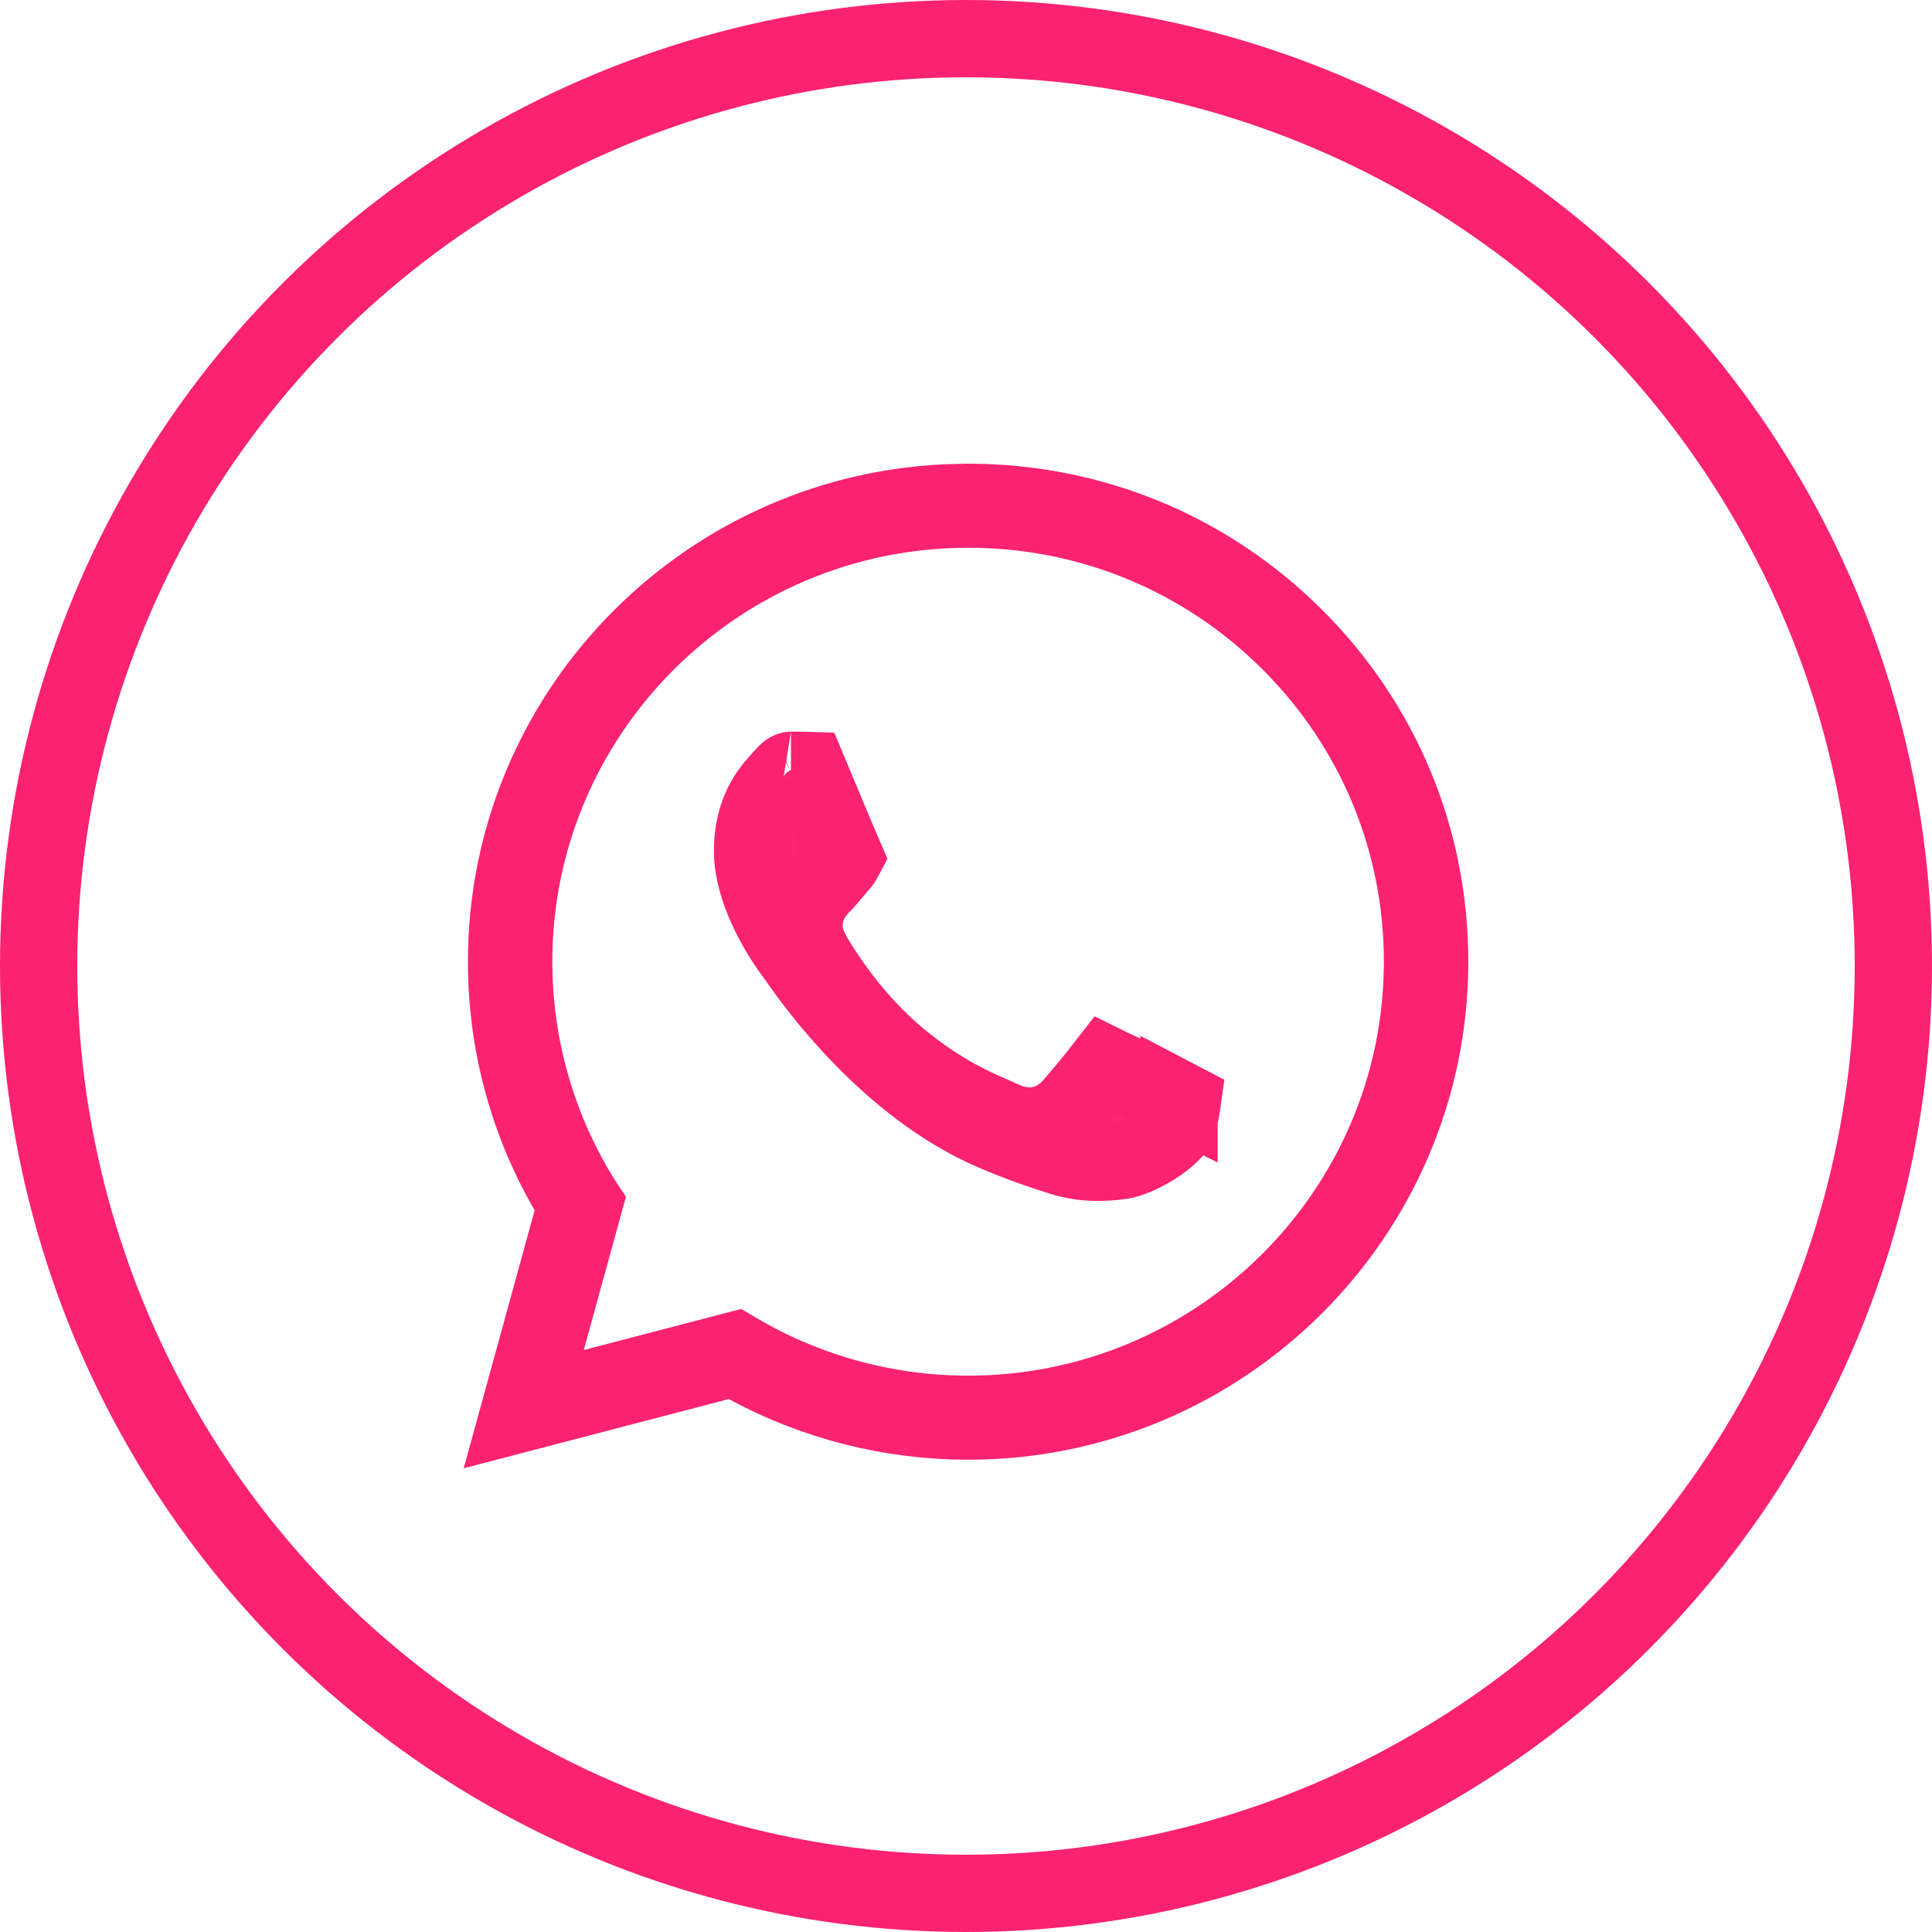 <?xml version="1.0" encoding="UTF-8"?> <svg xmlns="http://www.w3.org/2000/svg" width="25" height="25" viewBox="0 0 25 25" fill="none"><path d="M12.527 6.5C14.127 6.501 15.625 7.119 16.753 8.243C17.881 9.367 18.501 10.858 18.5 12.446C18.499 15.72 15.821 18.389 12.527 18.389H12.524C11.524 18.388 10.542 18.138 9.67 17.665L9.496 17.57L9.305 17.62L6.712 18.297L7.4 15.795L7.456 15.593L7.351 15.411C6.829 14.511 6.554 13.489 6.555 12.441C6.556 9.27 9.069 6.667 12.221 6.508L12.527 6.5ZM12.529 6.588C9.288 6.588 6.649 9.211 6.647 12.441C6.647 13.547 6.958 14.625 7.547 15.558L7.557 15.573L7.072 17.337L6.843 18.172L7.681 17.953L9.516 17.474L9.533 17.484C10.437 18.018 11.471 18.3 12.525 18.301H12.527C15.767 18.301 18.406 15.677 18.407 12.446C18.408 10.882 17.795 9.409 16.686 8.304C15.576 7.198 14.098 6.588 12.529 6.588ZM10.235 9.967C10.317 9.967 10.393 9.968 10.46 9.97C10.504 10.074 10.564 10.22 10.627 10.373C10.733 10.631 10.864 10.941 10.929 11.091C10.92 11.108 10.916 11.118 10.91 11.128C10.904 11.139 10.896 11.15 10.881 11.168C10.85 11.204 10.819 11.242 10.792 11.274L10.665 11.421C10.637 11.448 10.511 11.564 10.447 11.735C10.386 11.9 10.394 12.065 10.447 12.214L10.515 12.357C10.617 12.533 10.974 13.114 11.514 13.594C12.09 14.105 12.597 14.324 12.842 14.43C12.891 14.451 12.913 14.46 12.924 14.466C13.038 14.523 13.208 14.589 13.407 14.565C13.627 14.539 13.778 14.417 13.873 14.309C13.941 14.231 14.154 13.981 14.308 13.782C14.328 13.792 14.351 13.802 14.376 13.813C14.471 13.857 14.586 13.912 14.704 13.969C14.94 14.082 15.177 14.199 15.256 14.238V14.237C15.271 14.245 15.285 14.252 15.299 14.259C15.287 14.346 15.266 14.456 15.224 14.575C15.224 14.575 15.22 14.584 15.209 14.601C15.197 14.618 15.179 14.639 15.153 14.665C15.101 14.718 15.03 14.775 14.945 14.829C14.763 14.945 14.59 15.005 14.528 15.015C14.291 15.05 14.023 15.06 13.734 14.969C13.507 14.897 13.223 14.804 12.859 14.648C11.486 14.057 10.531 12.707 10.336 12.429C10.326 12.414 10.31 12.391 10.299 12.376L10.295 12.371C10.256 12.32 10.115 12.131 9.982 11.871C9.844 11.6 9.738 11.293 9.738 11.011C9.738 10.602 9.882 10.349 10.014 10.184L10.137 10.045C10.147 10.034 10.16 10.02 10.172 10.007C10.192 9.985 10.209 9.976 10.22 9.972C10.233 9.966 10.241 9.967 10.235 9.967Z" fill="#FD2676" stroke="#FB2272"></path><circle cx="12.5" cy="12.5" r="12" stroke="#FB2272"></circle></svg> 